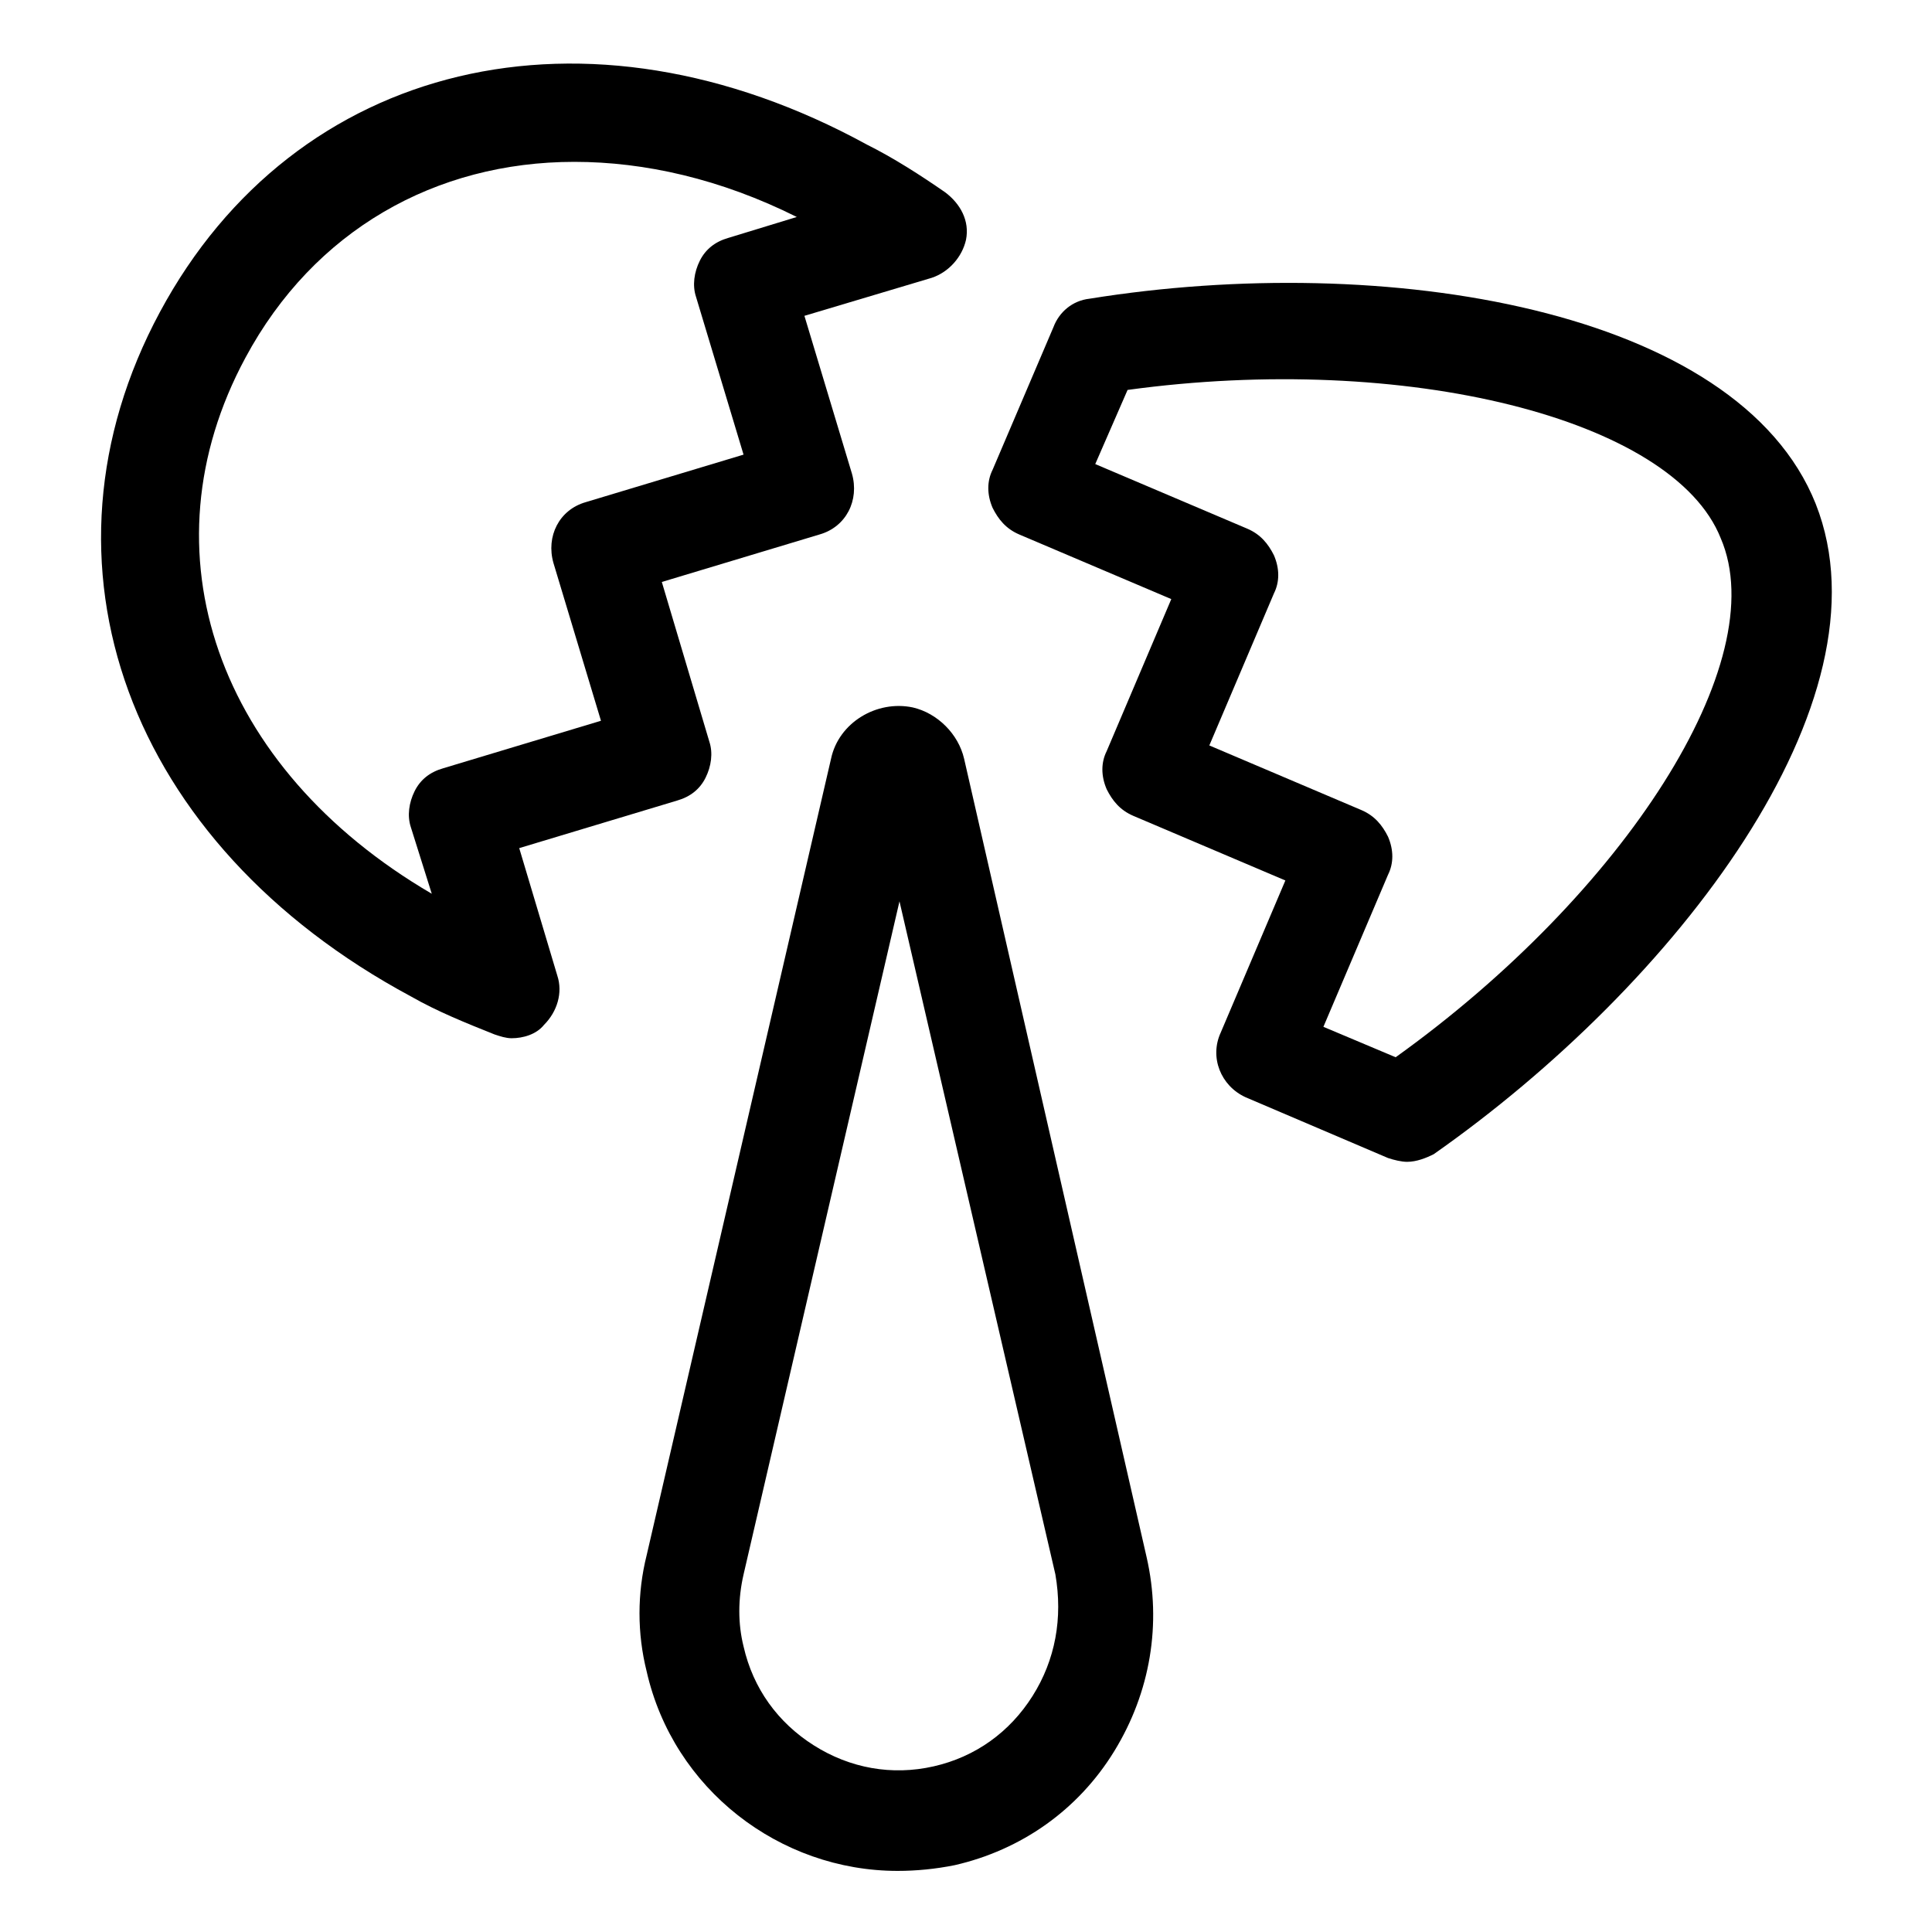 <?xml version="1.0" encoding="UTF-8"?>
<!-- Uploaded to: SVG Repo, www.svgrepo.com, Generator: SVG Repo Mixer Tools -->
<svg fill="#000000" width="800px" height="800px" version="1.1" viewBox="144 144 512 512" xmlns="http://www.w3.org/2000/svg">
 <g>
  <path d="m399.5 345.08c-1.512-6.551-7.055-12.09-13.602-13.602-9.574-2.016-19.648 4.031-21.664 13.602l-48.871 211.1c-2.519 10.078-2.519 20.656 0 30.73 7.055 31.234 35.266 52.898 66.504 52.898 5.039 0 10.078-0.504 15.113-1.512 17.633-4.031 32.746-14.609 42.32-30.23 9.574-15.617 12.594-33.754 8.566-51.387zm18.137 248.38c-6.047 9.574-15.113 16.121-26.199 18.641-11.082 2.519-22.168 0.504-31.738-5.543-9.574-6.047-16.121-15.113-18.641-26.199-1.512-6.047-1.512-12.594 0-19.145l41.312-178.35 41.312 178.35c2.012 11.59-0.004 22.676-6.047 32.246z"/>
  <path d="m625.2 277.57c-20.656-51.891-114.36-67.008-192.46-54.41-4.535 0.504-8.062 3.527-9.574 7.559l-16.121 37.785c-1.512 3.023-1.512 6.551 0 10.078 1.512 3.023 3.527 5.543 7.055 7.055l40.305 17.129-17.129 40.305c-1.512 3.023-1.512 6.551 0 10.078 1.512 3.023 3.527 5.543 7.055 7.055l40.305 17.129-17.129 40.305c-3.023 6.551 0 14.105 6.551 17.129l37.785 16.121c1.512 0.504 3.527 1.008 5.039 1.008 2.519 0 5.039-1.008 7.055-2.016 63.977-44.848 121.92-119.91 101.26-172.31zm-111.34 146.61-19.145-8.062 17.129-40.305c1.512-3.023 1.512-6.551 0-10.078-1.512-3.023-3.527-5.543-7.055-7.055l-40.305-17.129 17.129-40.305c1.512-3.023 1.512-6.551 0-10.078-1.512-3.023-3.527-5.543-7.055-7.055l-40.305-17.129 8.566-19.648c73.555-10.078 144.59 7.559 157.19 39.297 14.109 32.758-25.691 94.223-86.148 137.55z"/>
  <path d="m281.6 368.76 41.816-12.594c3.527-1.008 6.047-3.023 7.559-6.047 1.512-3.023 2.016-6.551 1.008-9.574l-12.594-42.316 41.816-12.594c7.055-2.016 10.578-9.07 8.566-16.121l-12.594-41.816 33.754-10.078c4.535-1.512 8.062-5.543 9.07-10.078 1.008-5.039-1.512-9.574-5.543-12.594-6.551-4.535-13.602-9.07-20.656-12.594-74.566-40.812-151.65-22.172-187.42 44.332-35.77 66.504-8.566 141.07 66.504 181.37 7.055 4.031 14.609 7.055 22.168 10.078 1.512 0.504 3.023 1.008 4.535 1.008 3.023 0 6.551-1.008 8.566-3.527 3.527-3.527 5.039-8.566 3.527-13.098zm-20.152-21.16c-3.527 1.008-6.047 3.023-7.559 6.047-1.512 3.023-2.016 6.551-1.008 9.574l5.543 17.633c-56.93-33.254-77.082-90.688-49.371-142.07 18.137-33.754 50.383-51.891 87.16-51.891 18.641 0 38.793 4.535 58.945 14.609l-18.137 5.543c-3.527 1.008-6.047 3.023-7.559 6.047-1.512 3.023-2.016 6.551-1.008 9.574l12.594 41.816-41.812 12.59c-7.055 2.016-10.578 9.07-8.566 16.121l12.594 41.816z"/>
 </g>
</svg>